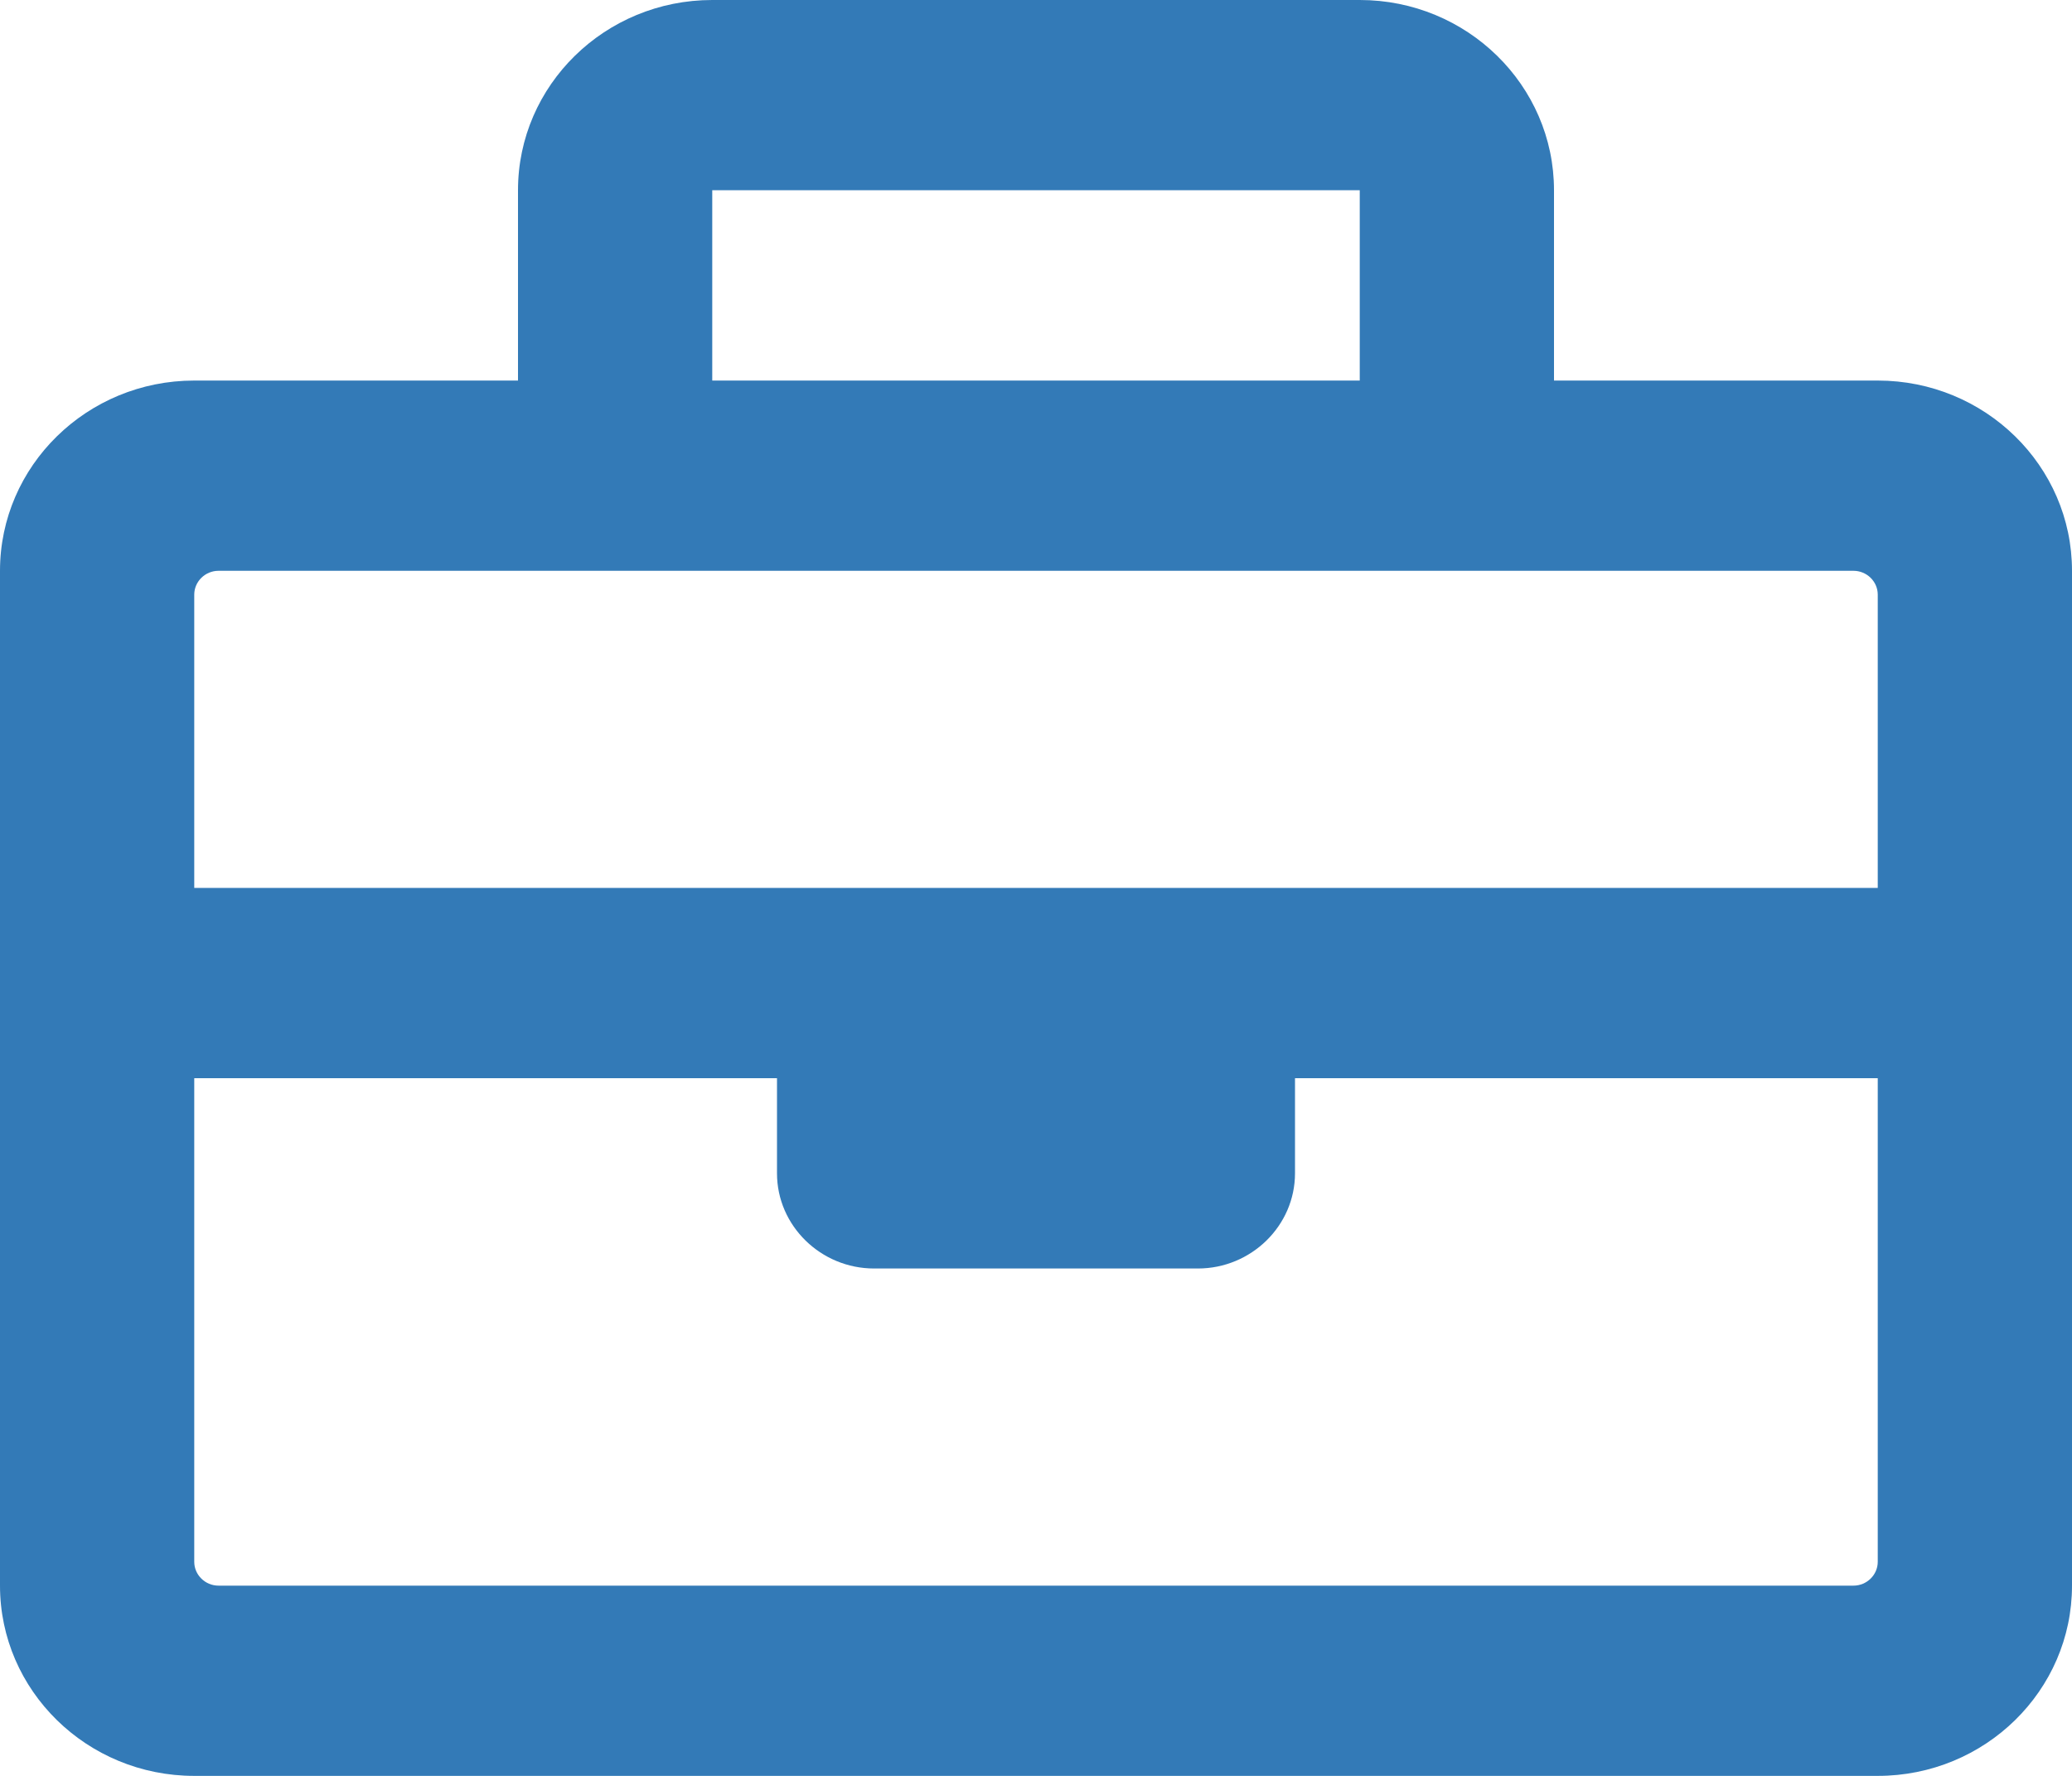 <svg width="28" height="24" viewBox="0 0 28 24" fill="none" xmlns="http://www.w3.org/2000/svg">
<path d="M25.375 5.143H21V2.571C21 1.152 19.824 0 18.375 0H9.625C8.176 0 7 1.152 7 2.571V5.143H2.625C1.176 5.143 0 6.295 0 7.714V21.429C0 22.848 1.176 24 2.625 24H25.375C26.824 24 28 22.848 28 21.429V7.714C28 6.295 26.824 5.143 25.375 5.143ZM9.625 2.571H18.375V5.143H9.625V2.571ZM2.953 7.714H25.047C25.227 7.714 25.375 7.859 25.375 8.036V12H2.625V8.036C2.625 7.859 2.773 7.714 2.953 7.714ZM25.047 21.429H2.953C2.773 21.429 2.625 21.284 2.625 21.107V14.571H10.5V15.857C10.5 16.564 11.091 17.143 11.812 17.143H16.188C16.909 17.143 17.5 16.564 17.5 15.857V14.571H25.375V21.107C25.375 21.284 25.227 21.429 25.047 21.429Z" fill="#337AB7"/>
</svg>
